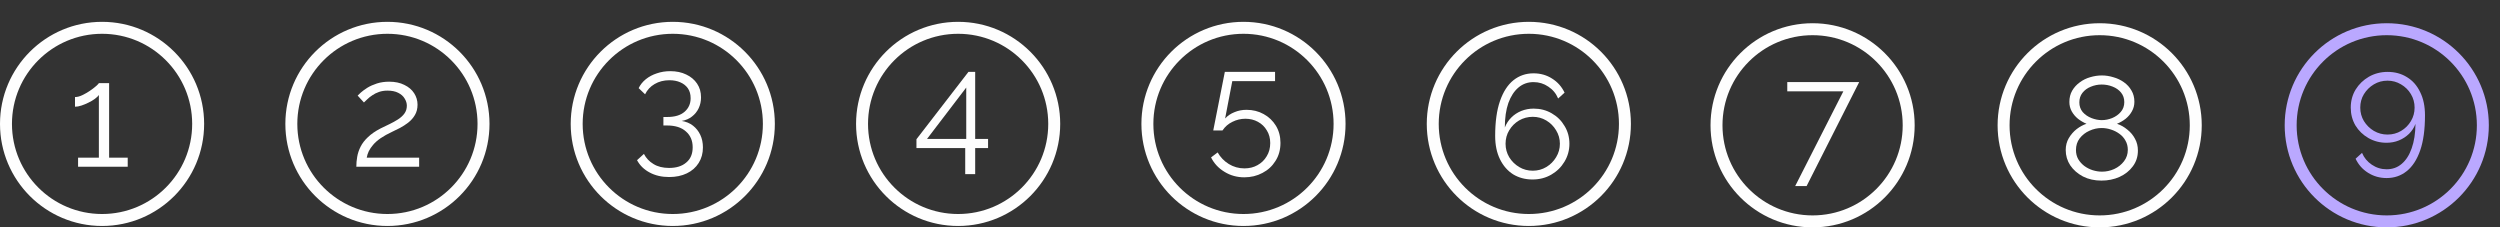 <?xml version="1.0" encoding="UTF-8"?> <svg xmlns="http://www.w3.org/2000/svg" width="209" height="19" viewBox="0 0 209 19" fill="none"><rect x="0" y="0" width="209" height="19" fill="#333333" stroke="none"/><path d="M29.789 13.941C29.789 13.664 29.813 13.386 29.862 13.109C29.911 12.823 30.005 12.542 30.144 12.264C30.282 11.987 30.486 11.722 30.756 11.469C31.025 11.207 31.38 10.963 31.821 10.734C32.057 10.612 32.302 10.493 32.555 10.379C32.808 10.257 33.045 10.126 33.265 9.987C33.494 9.84 33.673 9.677 33.804 9.498C33.943 9.31 34.012 9.09 34.012 8.837C34.012 8.633 33.951 8.433 33.828 8.237C33.714 8.041 33.535 7.882 33.29 7.759C33.053 7.637 32.755 7.576 32.396 7.576C32.135 7.576 31.898 7.612 31.686 7.686C31.474 7.759 31.286 7.853 31.123 7.967C30.96 8.074 30.821 8.184 30.707 8.298C30.593 8.404 30.499 8.494 30.425 8.567L29.899 7.992C29.94 7.943 30.029 7.857 30.168 7.735C30.315 7.604 30.499 7.47 30.719 7.331C30.948 7.192 31.213 7.074 31.515 6.976C31.825 6.878 32.163 6.829 32.531 6.829C33.029 6.829 33.453 6.919 33.804 7.098C34.163 7.27 34.436 7.502 34.624 7.796C34.812 8.09 34.906 8.408 34.906 8.751C34.906 9.086 34.832 9.375 34.685 9.62C34.547 9.857 34.363 10.065 34.135 10.244C33.914 10.416 33.681 10.567 33.437 10.697C33.2 10.82 32.984 10.926 32.788 11.016C32.404 11.195 32.082 11.375 31.821 11.554C31.56 11.734 31.352 11.917 31.196 12.105C31.041 12.285 30.919 12.464 30.829 12.644C30.748 12.815 30.69 12.995 30.658 13.182H35.04V13.941H29.789Z" fill="#FEFEFE"></path><path d="M56.99 10.111C57.357 10.168 57.671 10.299 57.932 10.503C58.194 10.707 58.398 10.964 58.545 11.274C58.691 11.584 58.765 11.935 58.765 12.327C58.765 12.816 58.647 13.249 58.41 13.624C58.173 14 57.843 14.29 57.418 14.493C56.994 14.697 56.5 14.8 55.937 14.8C55.317 14.8 54.774 14.673 54.309 14.42C53.844 14.175 53.493 13.832 53.256 13.392L53.832 12.865C54.011 13.216 54.276 13.498 54.627 13.71C54.978 13.93 55.415 14.04 55.937 14.04C56.541 14.04 57.019 13.89 57.369 13.588C57.728 13.294 57.908 12.869 57.908 12.315C57.908 11.759 57.72 11.319 57.345 10.992C56.978 10.658 56.451 10.49 55.766 10.49H55.46V9.78H55.79C56.419 9.78 56.9 9.634 57.235 9.34C57.569 9.046 57.737 8.671 57.737 8.213C57.737 7.879 57.659 7.601 57.504 7.381C57.349 7.161 57.137 6.993 56.867 6.879C56.606 6.765 56.304 6.708 55.962 6.708C55.496 6.708 55.084 6.814 54.725 7.026C54.374 7.23 54.109 7.516 53.929 7.883L53.391 7.369C53.53 7.083 53.73 6.834 53.991 6.622C54.252 6.41 54.558 6.247 54.909 6.132C55.26 6.01 55.635 5.949 56.035 5.949C56.541 5.949 56.986 6.043 57.369 6.23C57.753 6.41 58.055 6.663 58.275 6.989C58.496 7.316 58.606 7.699 58.606 8.14C58.606 8.466 58.541 8.768 58.41 9.046C58.279 9.323 58.092 9.556 57.847 9.744C57.61 9.931 57.325 10.054 56.99 10.111Z" fill="#FEFEFE"></path><path d="M80.692 14.555V12.376H76.615V11.641L80.961 6.01H81.525V11.617H82.602V12.376H81.525V14.555H80.692ZM77.497 11.617H80.778V7.32L77.497 11.617Z" fill="#FEFEFE"></path><path d="M104.024 14.824C103.412 14.824 102.857 14.669 102.359 14.359C101.861 14.057 101.49 13.657 101.245 13.159L101.796 12.743C102.024 13.143 102.334 13.465 102.726 13.71C103.126 13.955 103.563 14.077 104.036 14.077C104.444 14.077 104.807 13.988 105.125 13.808C105.452 13.628 105.709 13.38 105.897 13.061C106.093 12.743 106.191 12.376 106.191 11.96C106.191 11.56 106.097 11.209 105.909 10.907C105.729 10.597 105.481 10.356 105.162 10.184C104.852 10.013 104.501 9.927 104.109 9.927C103.734 9.927 103.375 10.013 103.032 10.184C102.689 10.348 102.412 10.588 102.2 10.907H101.428L102.396 6.01H106.595V6.781H103.02L102.42 9.903C102.632 9.674 102.893 9.499 103.204 9.376C103.514 9.246 103.848 9.181 104.207 9.181C104.738 9.181 105.215 9.299 105.64 9.536C106.072 9.772 106.415 10.099 106.668 10.515C106.921 10.931 107.047 11.409 107.047 11.947C107.047 12.518 106.909 13.02 106.631 13.453C106.362 13.886 105.999 14.22 105.542 14.457C105.085 14.702 104.579 14.824 104.024 14.824Z" fill="#FEFEFE"></path><path d="M131.203 12.018C131.203 12.565 131.064 13.067 130.786 13.524C130.517 13.973 130.15 14.332 129.685 14.601C129.219 14.871 128.697 15.005 128.118 15.005C127.514 15.005 126.975 14.862 126.502 14.577C126.036 14.283 125.669 13.863 125.4 13.316C125.131 12.769 124.996 12.12 124.996 11.369C124.996 10.186 125.131 9.211 125.4 8.444C125.669 7.668 126.045 7.089 126.526 6.705C127.008 6.322 127.567 6.13 128.203 6.13C128.783 6.13 129.301 6.277 129.758 6.571C130.215 6.856 130.562 7.248 130.799 7.746L130.26 8.236C130.089 7.819 129.815 7.489 129.44 7.244C129.072 6.991 128.66 6.864 128.203 6.864C127.722 6.864 127.301 7.015 126.942 7.317C126.583 7.619 126.302 8.052 126.098 8.615C125.902 9.178 125.804 9.86 125.804 10.659C125.926 10.341 126.106 10.064 126.343 9.827C126.579 9.59 126.857 9.407 127.175 9.276C127.501 9.146 127.848 9.08 128.216 9.08C128.77 9.08 129.272 9.211 129.721 9.472C130.178 9.733 130.537 10.088 130.799 10.537C131.068 10.978 131.203 11.471 131.203 12.018ZM128.142 14.271C128.55 14.271 128.926 14.169 129.268 13.965C129.611 13.761 129.884 13.487 130.089 13.145C130.301 12.802 130.407 12.426 130.407 12.018C130.407 11.61 130.301 11.235 130.089 10.892C129.884 10.549 129.611 10.276 129.268 10.072C128.926 9.868 128.55 9.766 128.142 9.766C127.726 9.766 127.342 9.868 126.991 10.072C126.649 10.276 126.375 10.549 126.171 10.892C125.967 11.227 125.865 11.602 125.865 12.018C125.865 12.426 125.967 12.802 126.171 13.145C126.383 13.487 126.661 13.761 127.004 13.965C127.346 14.169 127.726 14.271 128.142 14.271Z" fill="#FEFEFE"></path><path d="M154.105 7.634H149.416V6.863H155.427L151.032 15.555H150.077L154.105 7.634Z" fill="#FEFEFE"></path><path d="M178.729 12.588C178.729 13.094 178.586 13.535 178.301 13.911C178.023 14.286 177.652 14.58 177.187 14.792C176.73 14.996 176.228 15.098 175.681 15.098C175.102 15.098 174.588 14.984 174.139 14.755C173.69 14.518 173.335 14.208 173.074 13.825C172.821 13.441 172.694 13.013 172.694 12.539C172.694 12.172 172.78 11.842 172.951 11.548C173.131 11.246 173.351 10.993 173.612 10.789C173.882 10.585 174.155 10.438 174.432 10.348C174.179 10.242 173.943 10.103 173.722 9.932C173.502 9.752 173.327 9.544 173.196 9.308C173.065 9.071 173 8.81 173 8.524C173 8.165 173.078 7.851 173.233 7.582C173.396 7.304 173.608 7.071 173.869 6.884C174.13 6.688 174.42 6.545 174.738 6.455C175.065 6.357 175.391 6.308 175.718 6.308C176.036 6.308 176.354 6.357 176.673 6.455C176.999 6.545 177.293 6.684 177.554 6.871C177.823 7.059 178.036 7.292 178.191 7.569C178.354 7.839 178.435 8.153 178.435 8.512C178.435 8.798 178.366 9.063 178.227 9.308C178.097 9.544 177.921 9.752 177.701 9.932C177.481 10.103 177.24 10.242 176.979 10.348C177.297 10.454 177.587 10.617 177.848 10.838C178.117 11.05 178.329 11.303 178.484 11.597C178.648 11.891 178.729 12.221 178.729 12.588ZM177.885 12.527C177.885 12.233 177.819 11.976 177.689 11.756C177.566 11.527 177.395 11.336 177.175 11.181C176.962 11.025 176.726 10.907 176.465 10.826C176.212 10.744 175.955 10.703 175.693 10.703C175.342 10.703 175 10.781 174.665 10.936C174.339 11.083 174.069 11.295 173.857 11.572C173.653 11.842 173.551 12.164 173.551 12.539C173.551 12.825 173.612 13.078 173.735 13.298C173.865 13.519 174.037 13.71 174.249 13.874C174.461 14.029 174.694 14.147 174.947 14.229C175.208 14.31 175.469 14.351 175.73 14.351C176.081 14.351 176.42 14.278 176.746 14.131C177.081 13.976 177.354 13.759 177.566 13.482C177.779 13.204 177.885 12.886 177.885 12.527ZM173.833 8.561C173.833 8.871 173.926 9.14 174.114 9.369C174.31 9.589 174.555 9.756 174.849 9.871C175.142 9.985 175.428 10.042 175.706 10.042C175.999 10.042 176.289 9.985 176.575 9.871C176.869 9.748 177.109 9.577 177.297 9.357C177.493 9.128 177.591 8.855 177.591 8.536C177.591 8.226 177.501 7.961 177.321 7.741C177.142 7.52 176.905 7.353 176.611 7.239C176.326 7.124 176.02 7.067 175.693 7.067C175.383 7.067 175.081 7.129 174.787 7.251C174.502 7.365 174.269 7.537 174.09 7.765C173.918 7.985 173.833 8.251 173.833 8.561Z" fill="#FEFEFE"></path><path d="M10.677 13.182V13.941H6.527V13.182H8.266V7.943C8.2 8.041 8.09 8.147 7.935 8.261C7.78 8.376 7.6 8.482 7.396 8.58C7.201 8.677 7.005 8.759 6.809 8.824C6.613 8.89 6.433 8.922 6.27 8.922V8.114C6.458 8.114 6.662 8.061 6.882 7.955C7.103 7.849 7.315 7.727 7.519 7.588C7.723 7.449 7.894 7.319 8.033 7.196C8.172 7.074 8.249 6.992 8.266 6.951H9.122V13.182H10.677Z" fill="#FEFEFE"></path><circle cx="8.533" cy="10.358" r="8.033" stroke="#FEFEFE"></circle><circle cx="32.389" cy="10.358" r="8.033" stroke="#FEFEFE"></circle><circle cx="56.244" cy="10.358" r="8.033" stroke="#FEFEFE"></circle><circle cx="80.1" cy="10.358" r="8.033" stroke="#FEFEFE"></circle><circle cx="103.955" cy="10.358" r="8.033" stroke="#FEFEFE"></circle><circle cx="127.811" cy="10.358" r="8.033" stroke="#FEFEFE"></circle><circle cx="151.533" cy="10.475" r="8.033" stroke="#FEFEFE"></circle><circle cx="175.533" cy="10.475" r="8.033" stroke="#FEFEFE"></circle><path d="M196.523 8.997C196.523 8.442 196.657 7.94 196.927 7.491C197.204 7.042 197.576 6.683 198.041 6.414C198.514 6.145 199.036 6.01 199.608 6.01C200.22 6.01 200.758 6.157 201.224 6.451C201.697 6.736 202.064 7.153 202.325 7.699C202.595 8.238 202.729 8.887 202.729 9.646C202.729 10.829 202.595 11.809 202.325 12.584C202.056 13.351 201.681 13.926 201.199 14.31C200.718 14.693 200.159 14.885 199.522 14.885C198.951 14.885 198.432 14.738 197.967 14.444C197.51 14.159 197.163 13.767 196.927 13.269L197.465 12.78C197.637 13.188 197.91 13.518 198.286 13.771C198.661 14.024 199.073 14.151 199.522 14.151C200.012 14.151 200.432 14 200.783 13.698C201.142 13.396 201.419 12.963 201.615 12.4C201.819 11.837 201.925 11.156 201.934 10.356C201.819 10.666 201.64 10.943 201.395 11.188C201.15 11.425 200.869 11.608 200.55 11.739C200.232 11.87 199.885 11.935 199.51 11.935C198.963 11.935 198.461 11.804 198.004 11.543C197.547 11.282 197.184 10.931 196.914 10.49C196.653 10.042 196.523 9.544 196.523 8.997ZM199.595 6.744C199.179 6.744 198.8 6.846 198.457 7.051C198.114 7.255 197.837 7.528 197.624 7.871C197.42 8.205 197.318 8.581 197.318 8.997C197.318 9.405 197.42 9.78 197.624 10.123C197.837 10.466 198.114 10.739 198.457 10.943C198.808 11.147 199.187 11.249 199.595 11.249C200.012 11.249 200.391 11.147 200.734 10.943C201.077 10.739 201.35 10.466 201.554 10.123C201.758 9.78 201.86 9.405 201.86 8.997C201.86 8.589 201.758 8.213 201.554 7.871C201.35 7.528 201.073 7.255 200.722 7.051C200.379 6.846 200.003 6.744 199.595 6.744Z" fill="#BAA8FF"></path><circle cx="199.533" cy="10.475" r="8.033" stroke="#BAA8FF"></circle></svg> 
